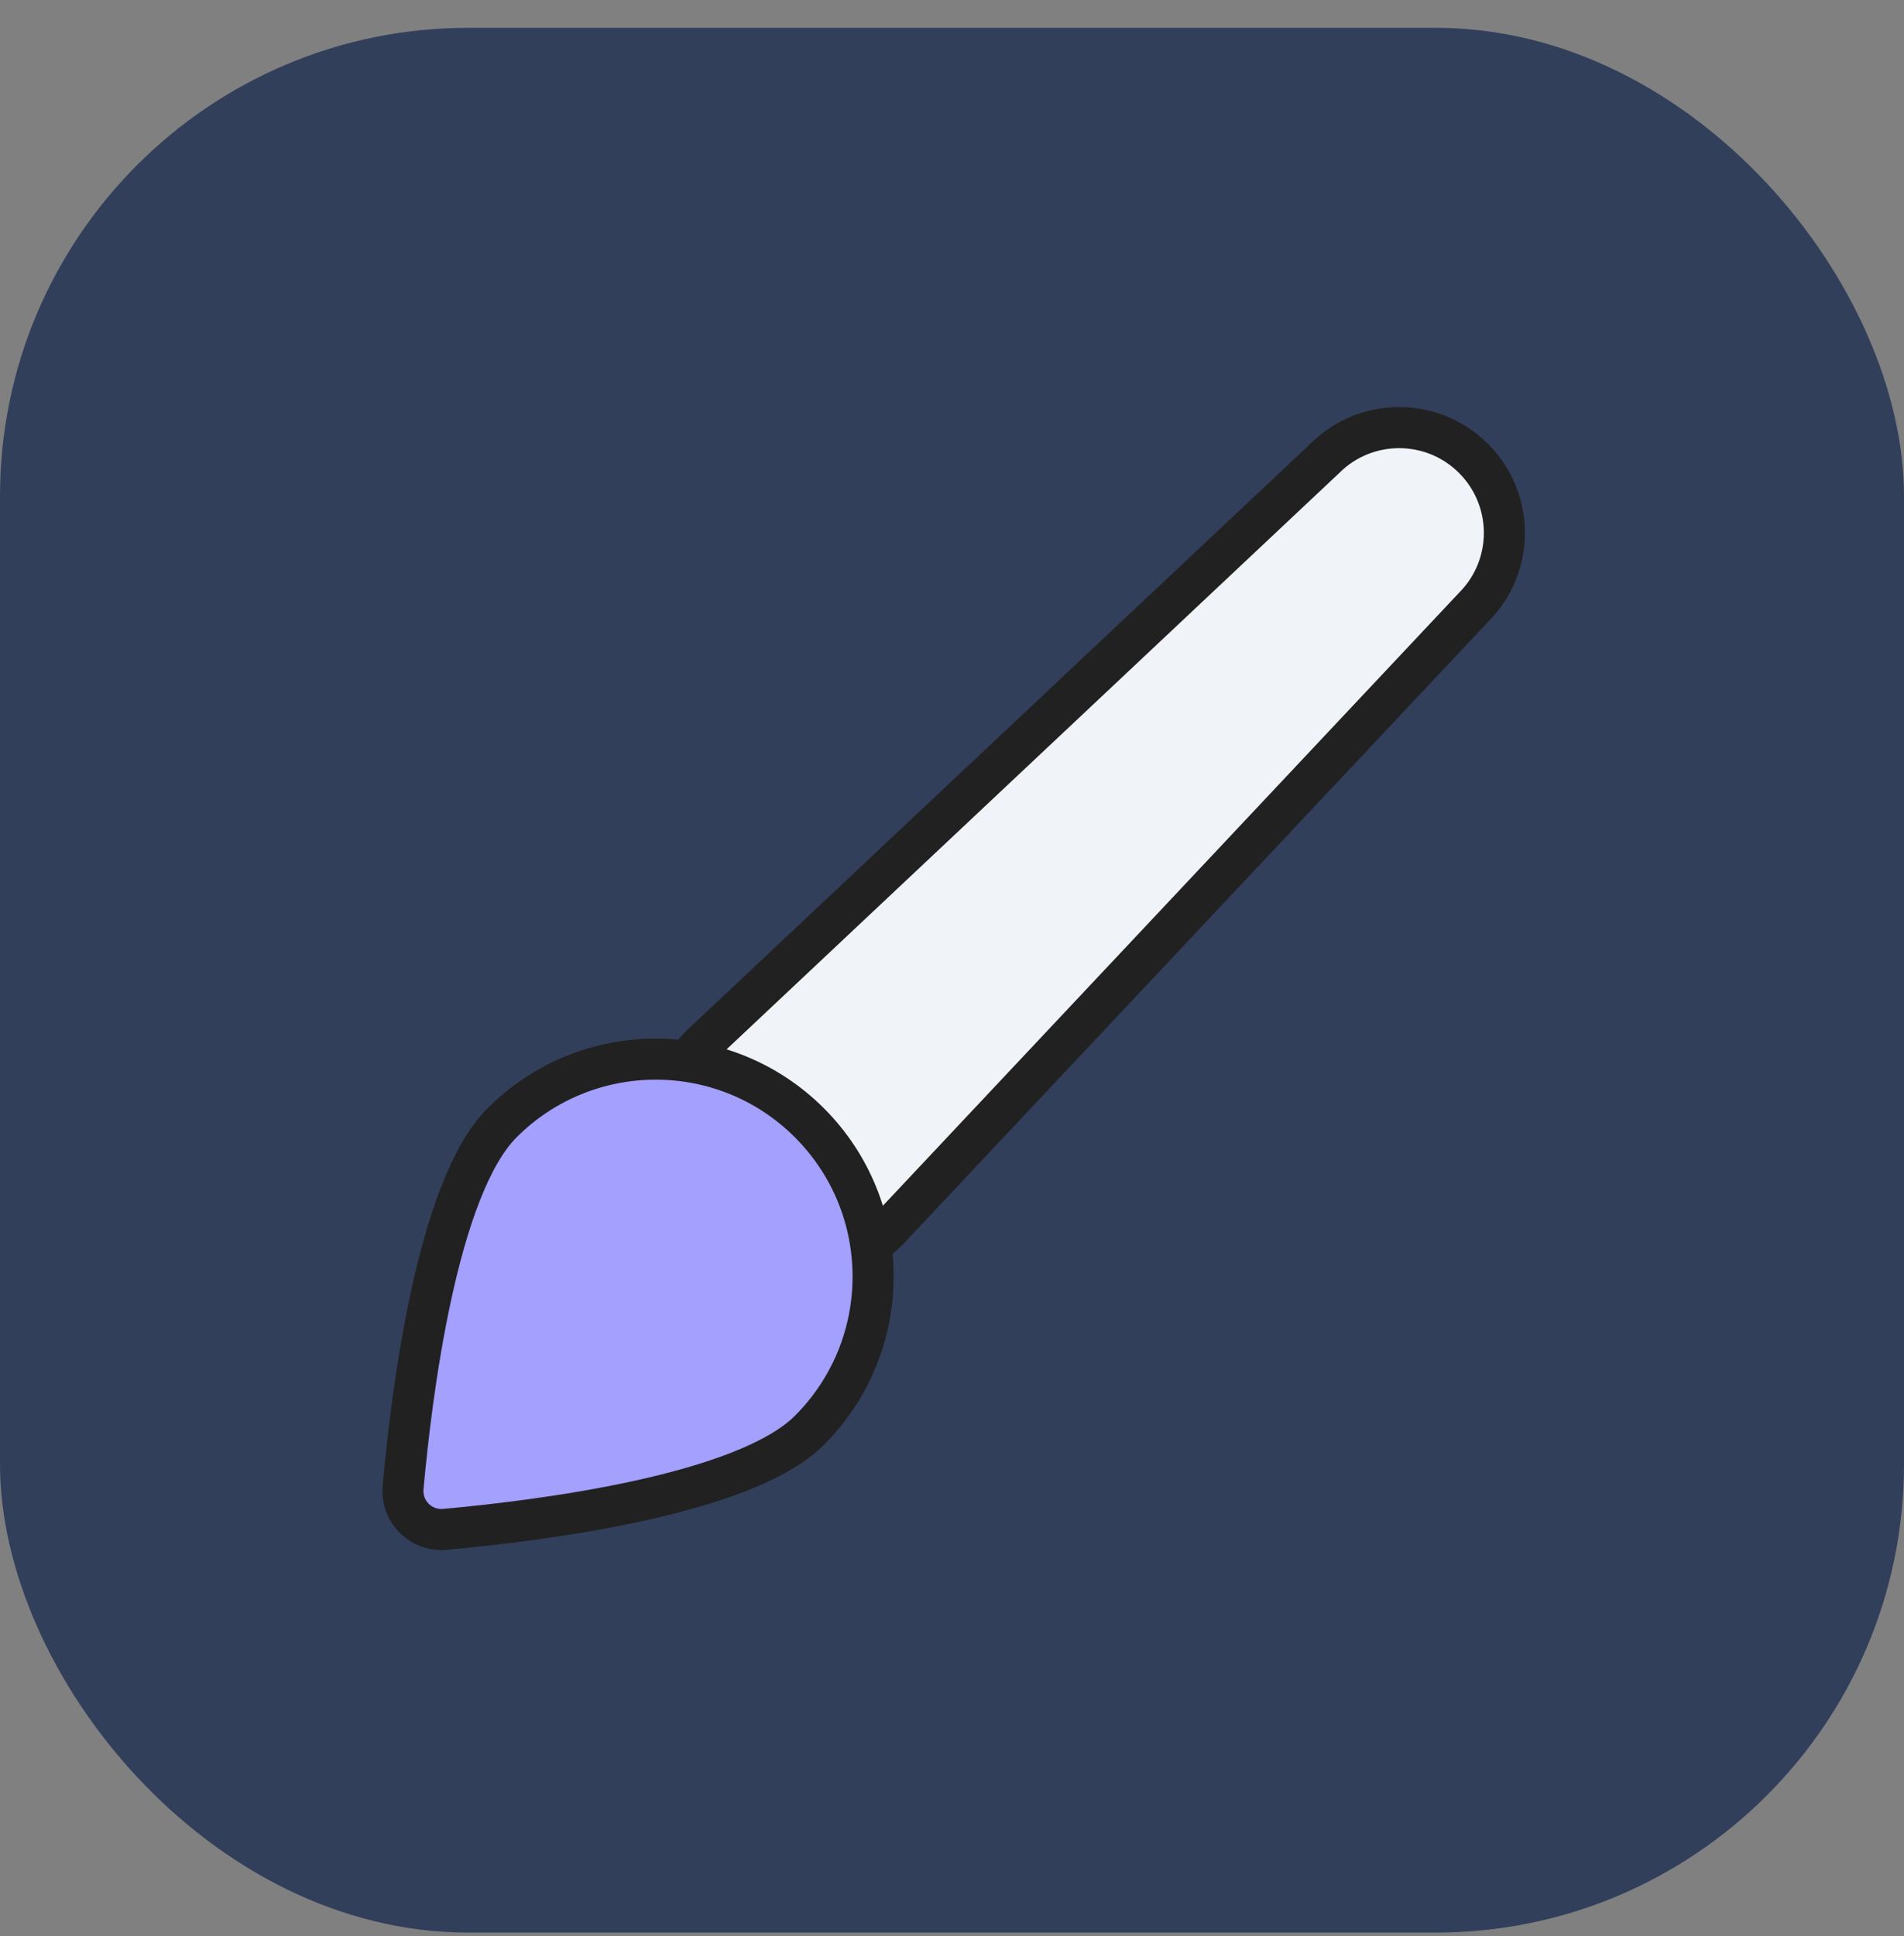 <svg fill="none" viewBox="0 0 61 62" height="62" width="61" xmlns="http://www.w3.org/2000/svg"><rect x="0" y="0" width="61" height="62" fill="#808080" stroke="none"/><rect fill="#313F5B" rx="15" height="61" width="61" y="0.891"></rect><path fill="#F0F3F8" d="M22.019 33.991C22.15 33.808 22.299 33.632 22.464 33.468L42.442 14.682C43.759 13.366 45.893 13.366 47.209 14.682C48.526 15.998 48.526 18.133 47.209 19.449L28.423 39.427C28.256 39.595 28.085 39.738 27.898 39.872"></path><path stroke-linecap="square" stroke-miterlimit="10" stroke-width="1.315" stroke="#212121" d="M22.019 33.991C22.15 33.808 22.299 33.632 22.464 33.468L42.442 14.682C43.759 13.366 45.893 13.366 47.209 14.682C48.526 15.998 48.526 18.133 47.209 19.449L28.423 39.427C28.256 39.595 28.085 39.738 27.898 39.872"></path><path stroke-linecap="square" stroke-miterlimit="10" stroke-width="1.315" stroke="#212121" fill="#A3A0FE" d="M16.085 35.958C18.805 33.239 23.213 33.239 25.932 35.958C28.652 38.678 28.652 43.086 25.932 45.805C23.844 47.894 17.221 48.71 14.259 48.977C13.48 49.047 12.844 48.41 12.914 47.631C13.181 44.669 13.997 38.047 16.085 35.958Z"></path></svg> 